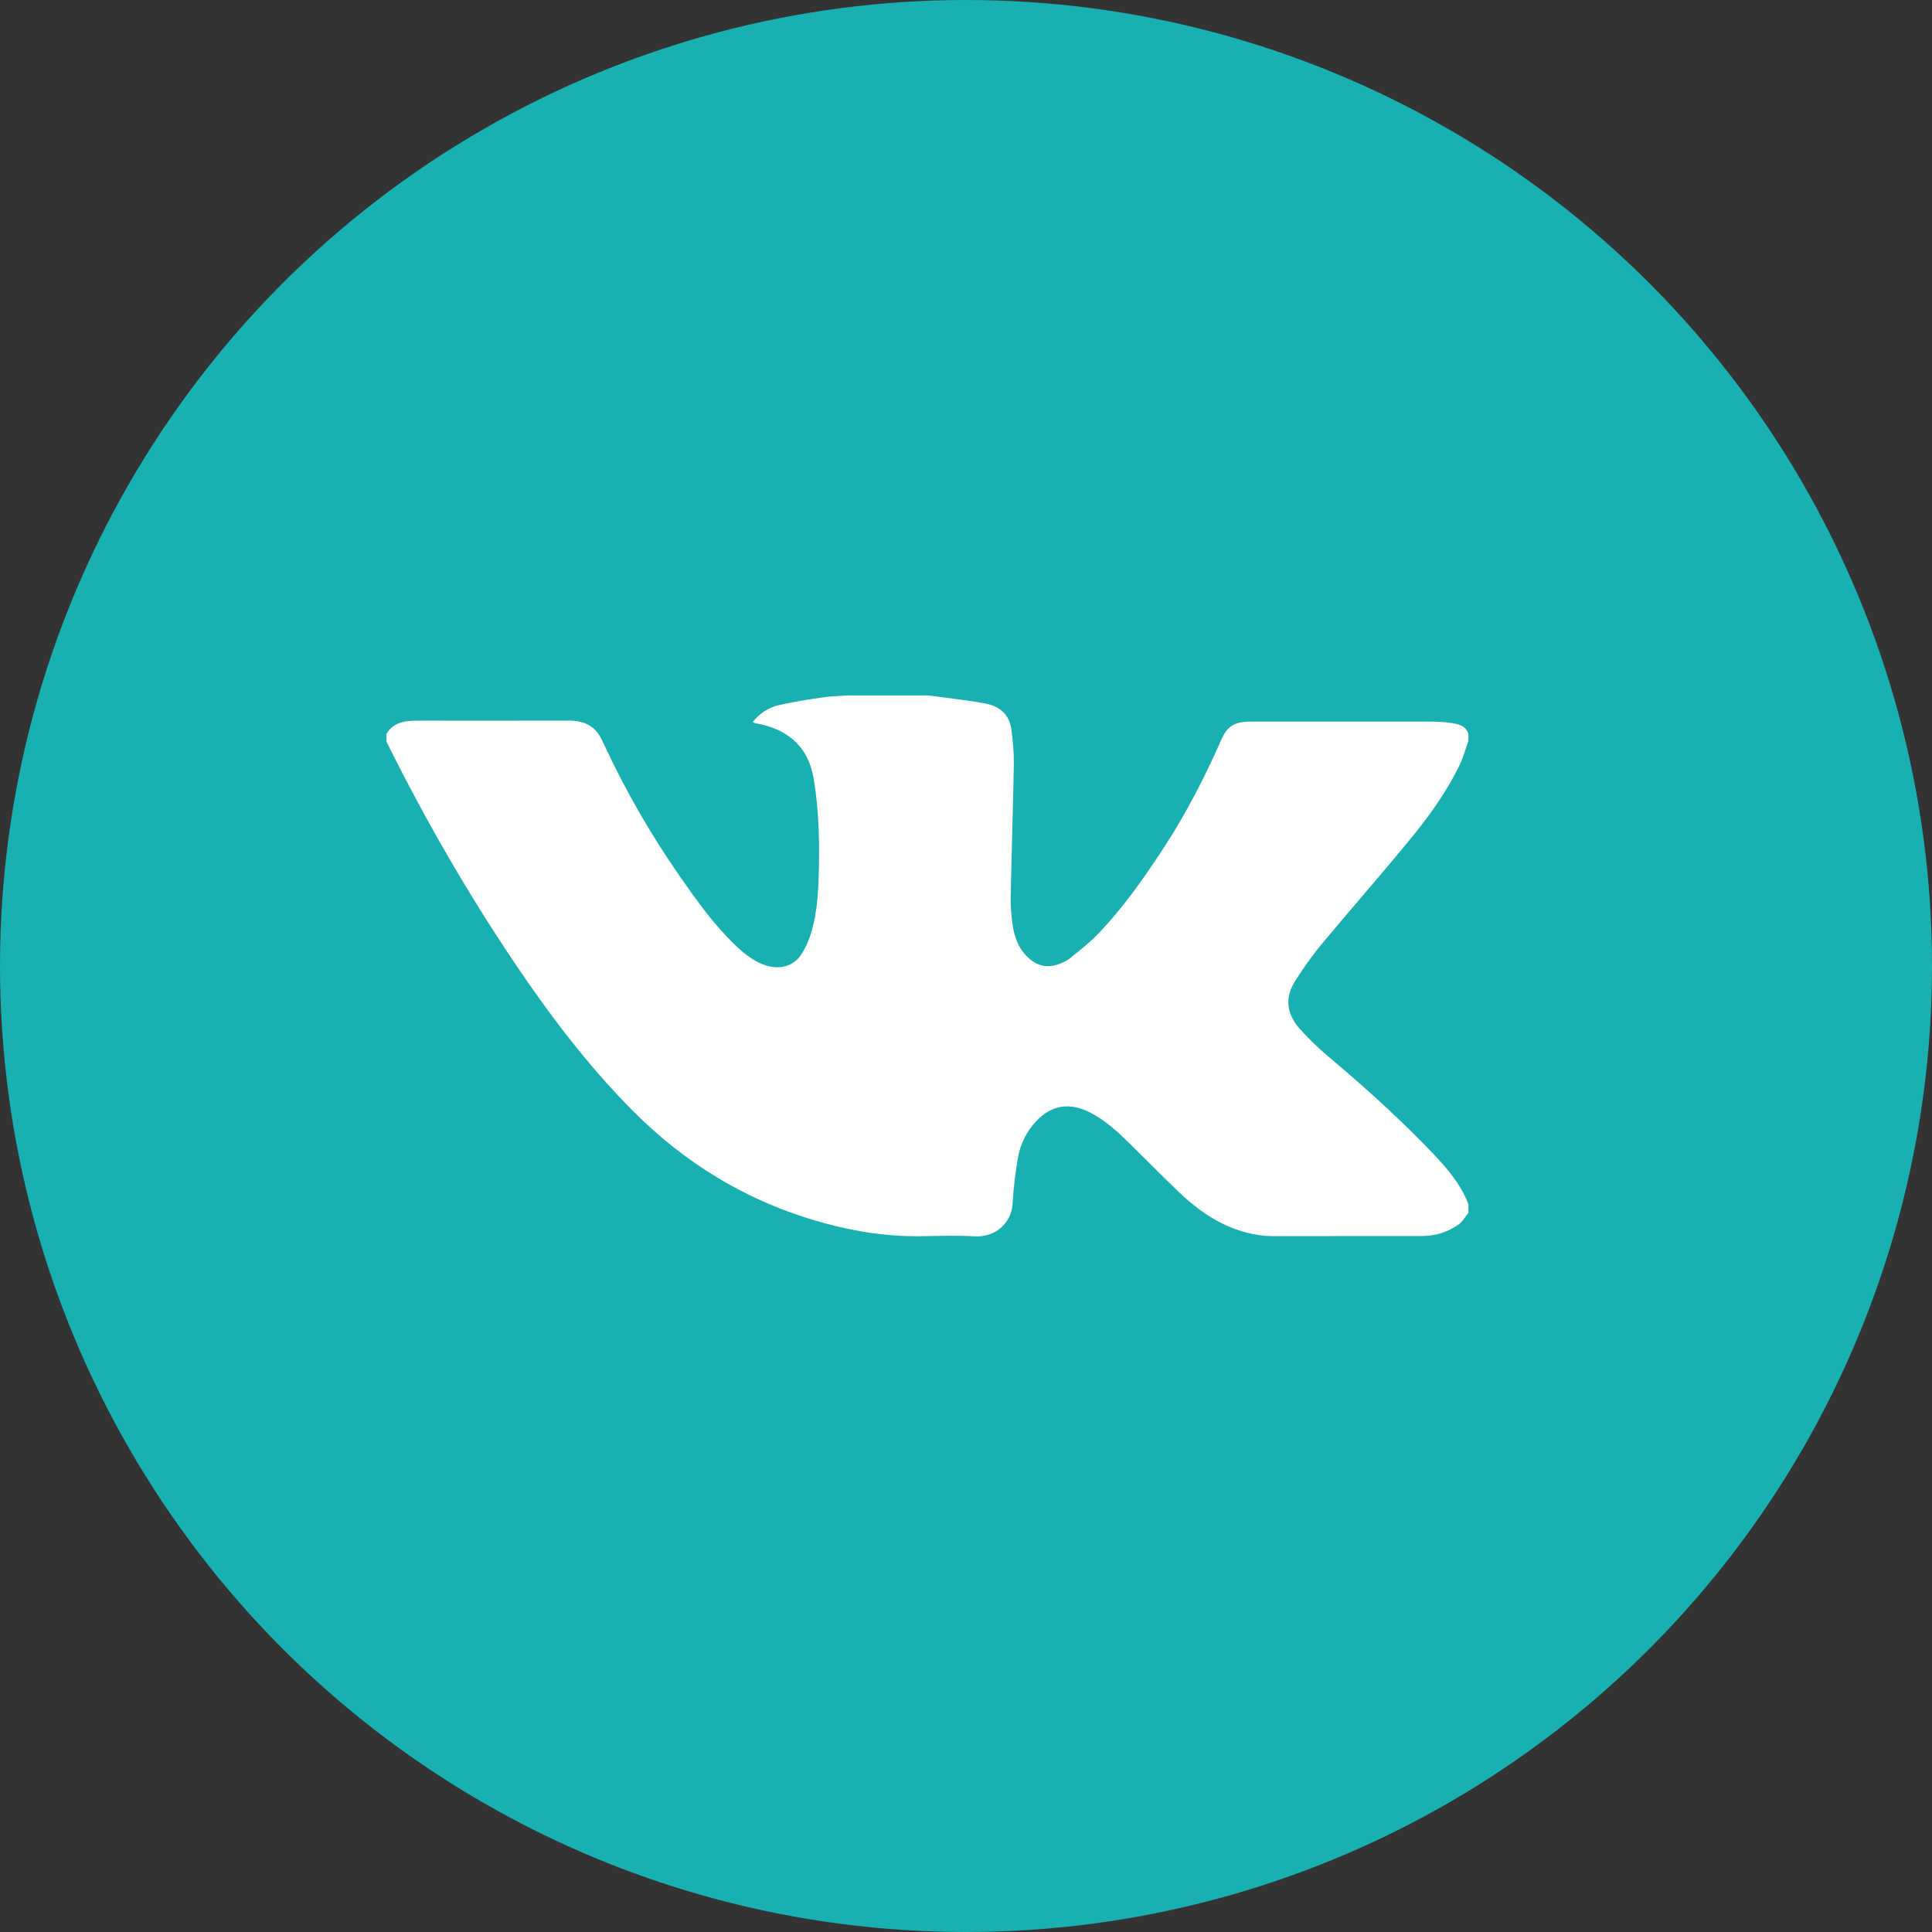 <?xml version="1.0" encoding="UTF-8"?> <svg xmlns="http://www.w3.org/2000/svg" width="24" height="24" viewBox="0 0 24 24" fill="none"><rect x="0" y="0" width="24" height="24" fill="#333333" stroke="none"/> <circle cx="12" cy="12" r="12" fill="#18B0B0"></circle> <g clip-path="url(#clip0)"> <path fill-rule="evenodd" clip-rule="evenodd" d="M10.533 8.639C10.858 8.639 11.182 8.639 11.507 8.639C11.545 8.642 11.584 8.645 11.622 8.65C11.827 8.678 12.033 8.701 12.235 8.738C12.421 8.772 12.537 8.881 12.561 9.047C12.583 9.196 12.596 9.349 12.594 9.5C12.585 10.047 12.566 10.594 12.555 11.142C12.553 11.257 12.562 11.373 12.579 11.488C12.602 11.646 12.655 11.797 12.792 11.913C12.905 12.009 13.033 12.027 13.175 11.968C13.214 11.951 13.255 11.934 13.286 11.909C13.4 11.815 13.521 11.724 13.622 11.62C13.946 11.287 14.205 10.915 14.453 10.537C14.736 10.105 14.967 9.652 15.172 9.188C15.248 9.017 15.338 8.964 15.545 8.964C16.283 8.964 17.021 8.963 17.759 8.964C17.839 8.964 17.919 8.967 17.998 8.977C18.103 8.99 18.209 9.007 18.241 9.119C18.241 9.147 18.241 9.175 18.241 9.203C18.207 9.299 18.181 9.399 18.137 9.492C17.971 9.841 17.739 10.158 17.488 10.462C17.138 10.887 16.773 11.302 16.421 11.725C16.298 11.873 16.187 12.03 16.086 12.191C15.958 12.394 15.982 12.597 16.146 12.78C16.25 12.895 16.362 13.008 16.484 13.11C16.889 13.451 17.283 13.801 17.65 14.174C17.885 14.413 18.124 14.651 18.241 14.959C18.241 14.995 18.241 15.03 18.241 15.066C18.202 15.114 18.172 15.172 18.122 15.209C17.992 15.302 17.838 15.354 17.668 15.354C17.054 15.356 16.439 15.354 15.824 15.356C15.666 15.356 15.516 15.328 15.37 15.277C15.076 15.175 14.844 14.999 14.634 14.799C14.429 14.602 14.232 14.4 14.03 14.202C13.883 14.059 13.733 13.918 13.541 13.82C13.29 13.691 13.064 13.726 12.877 13.923C12.755 14.052 12.679 14.203 12.649 14.365C12.613 14.56 12.589 14.757 12.579 14.954C12.568 15.168 12.387 15.374 12.109 15.358C11.9 15.346 11.688 15.352 11.479 15.356C11.049 15.366 10.633 15.303 10.225 15.19C9.277 14.929 8.501 14.444 7.854 13.792C7.299 13.231 6.833 12.615 6.403 11.977C5.802 11.086 5.272 10.163 4.801 9.214C4.801 9.182 4.801 9.15 4.801 9.118C4.869 8.995 4.993 8.956 5.138 8.953C5.259 8.95 5.38 8.952 5.501 8.952C6.022 8.952 6.543 8.953 7.064 8.951C7.26 8.951 7.396 9.023 7.471 9.182C7.483 9.206 7.494 9.229 7.506 9.253C7.77 9.822 8.085 10.369 8.45 10.893C8.656 11.188 8.864 11.482 9.132 11.739C9.238 11.841 9.352 11.937 9.502 11.989C9.678 12.05 9.852 12.006 9.949 11.864C9.999 11.789 10.038 11.706 10.065 11.622C10.139 11.4 10.159 11.171 10.168 10.941C10.183 10.518 10.178 10.094 10.108 9.674C10.046 9.299 9.814 9.059 9.38 8.983C9.37 8.981 9.362 8.975 9.349 8.969C9.434 8.867 9.54 8.791 9.672 8.76C9.85 8.719 10.032 8.691 10.214 8.664C10.319 8.648 10.427 8.647 10.533 8.639Z" fill="white"></path> </g> <defs> <clipPath id="clip0"> <rect width="13.44" height="6.72" fill="white" transform="translate(4.801 8.639)"></rect> </clipPath> </defs> </svg> 